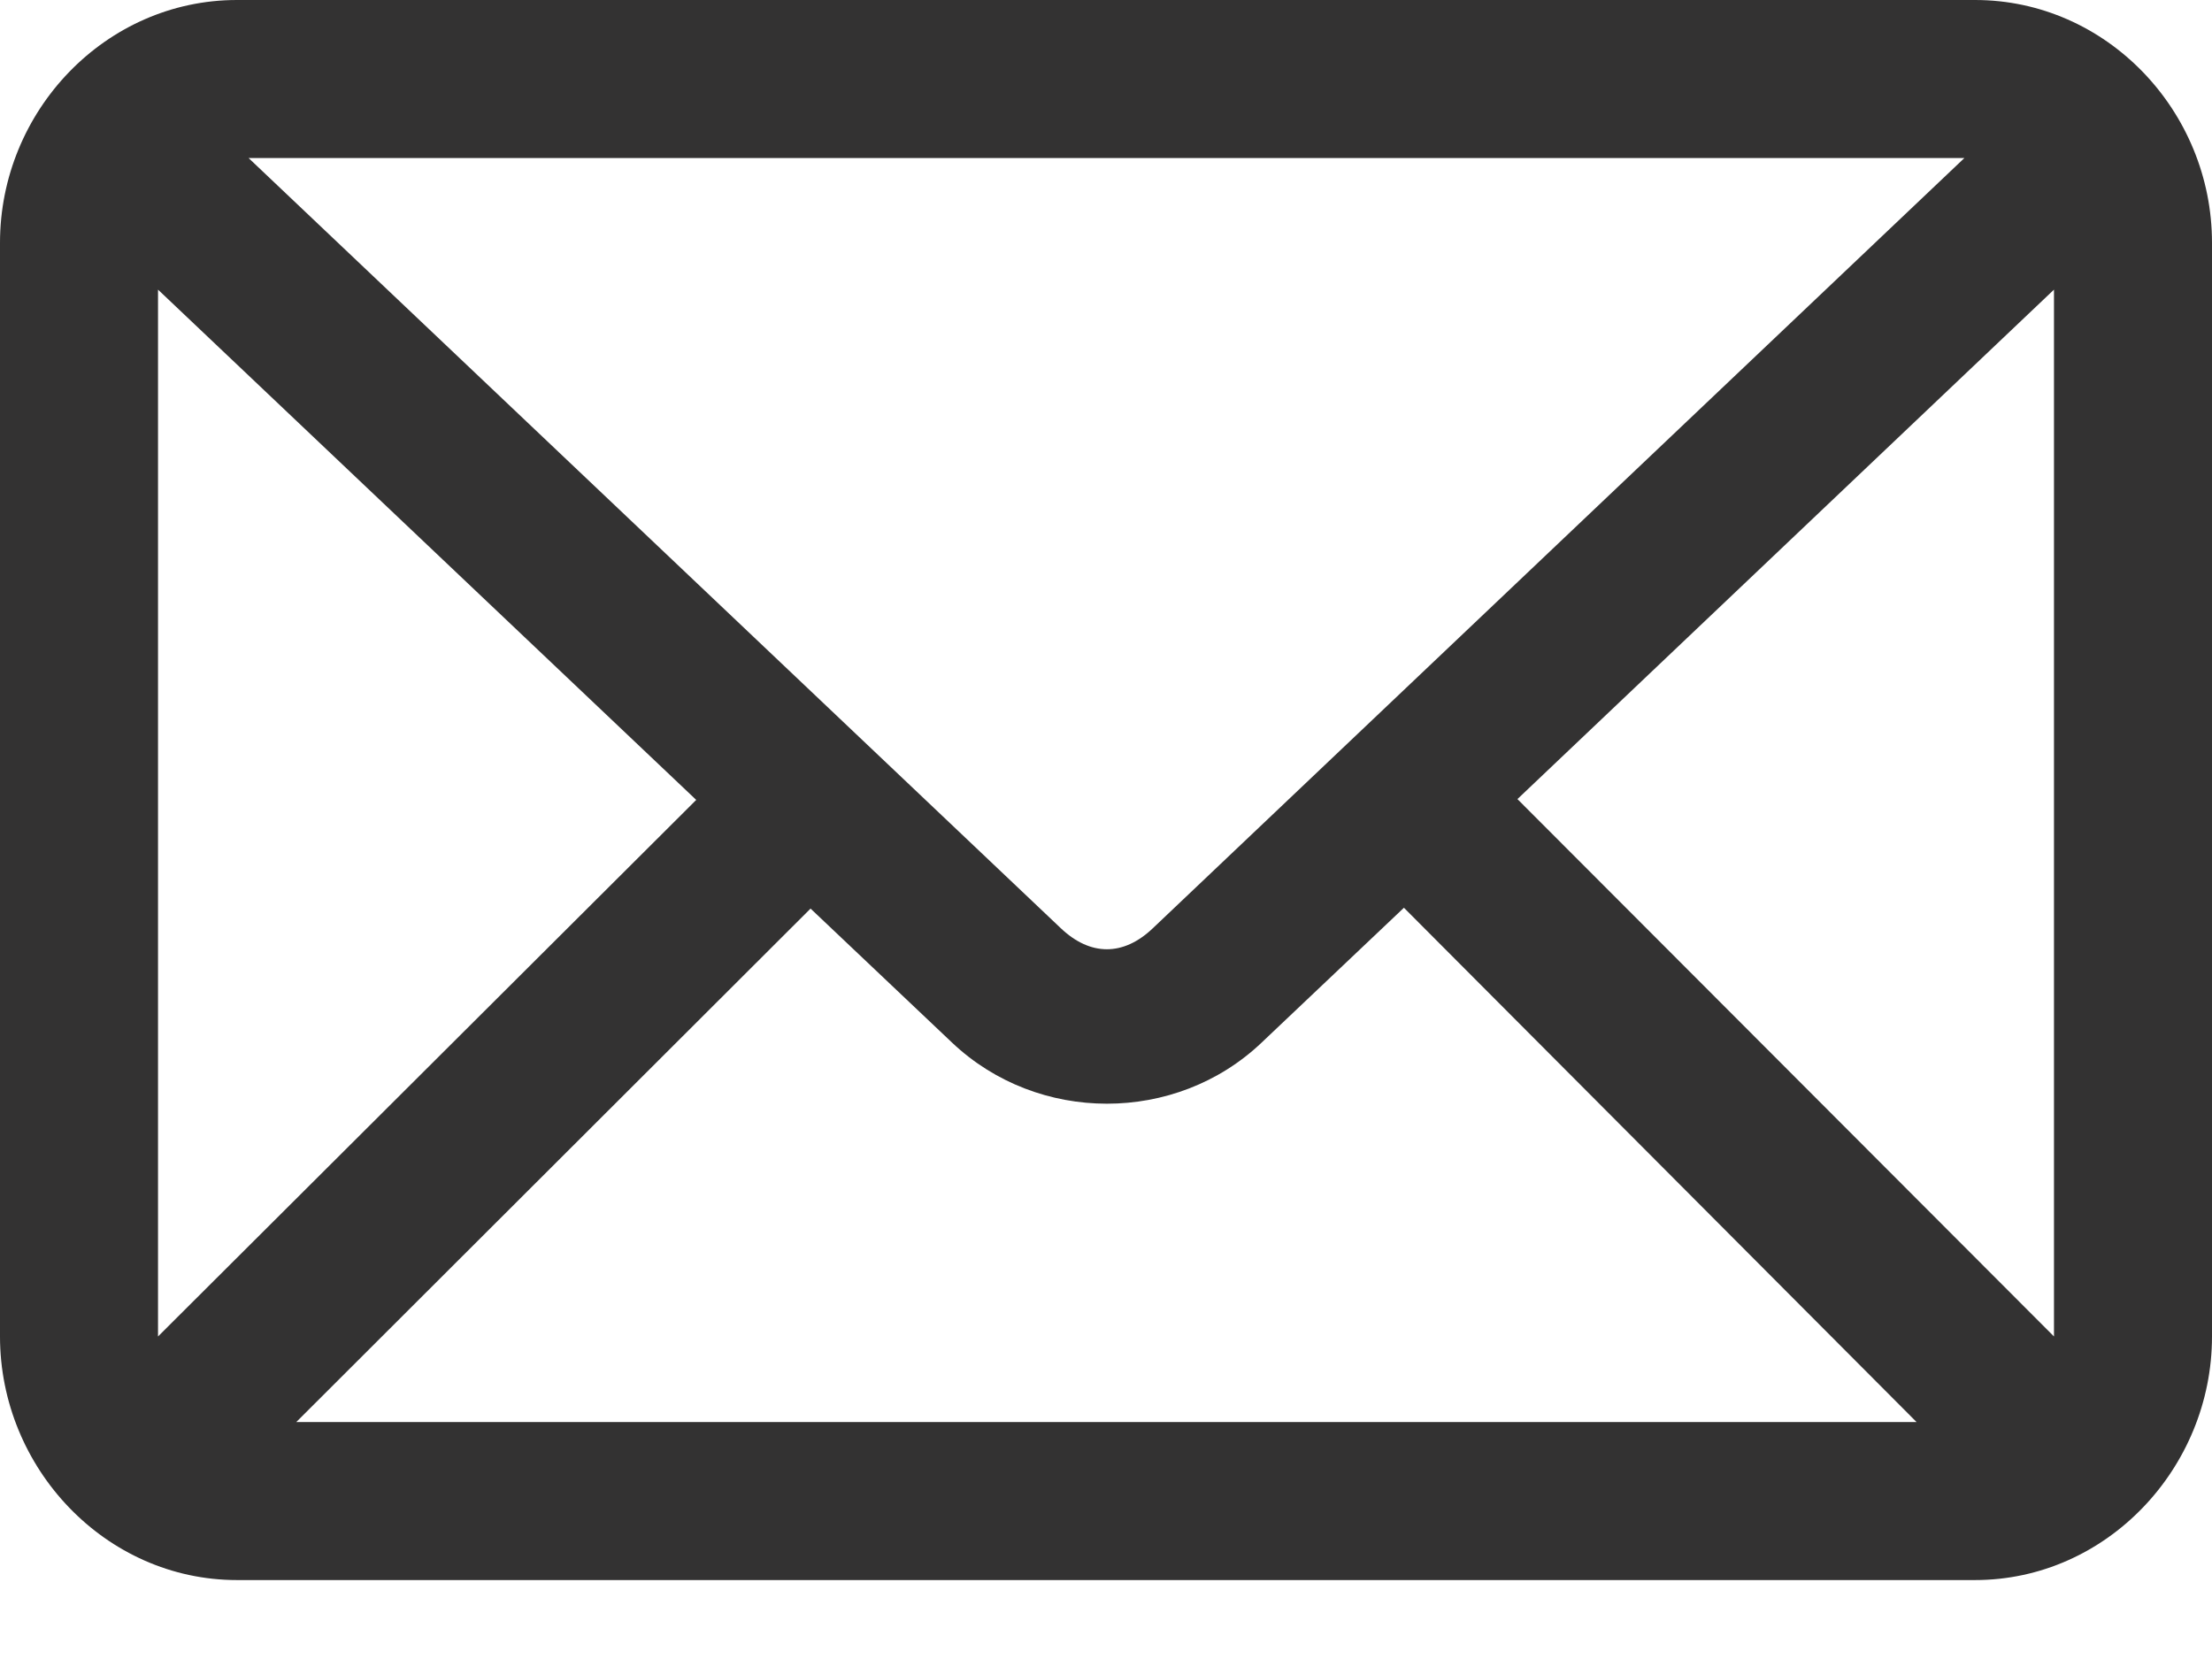 <svg width="16" height="12" viewBox="0 0 16 12" fill="none" xmlns="http://www.w3.org/2000/svg">
<path d="M1.714 0C0.763 0 0 0.803 0 1.756V9.667C0 10.619 0.763 11.429 1.714 11.429H14.286C15.237 11.429 16 10.619 16 9.667V1.756C16 0.803 15.237 0 14.286 0H1.714ZM1.798 1.143H14.209L8.339 6.714C8.126 6.917 7.887 6.917 7.673 6.714L1.798 1.143ZM1.143 2.095L5.036 5.786L1.143 9.667V2.095ZM14.857 2.095V9.667L10.976 5.78L14.857 2.095ZM10.155 6.566L13.863 10.286H2.143L5.863 6.572L6.887 7.542C7.508 8.13 8.505 8.131 9.125 7.542L10.155 6.566Z" fill="#333232"/>
</svg>
